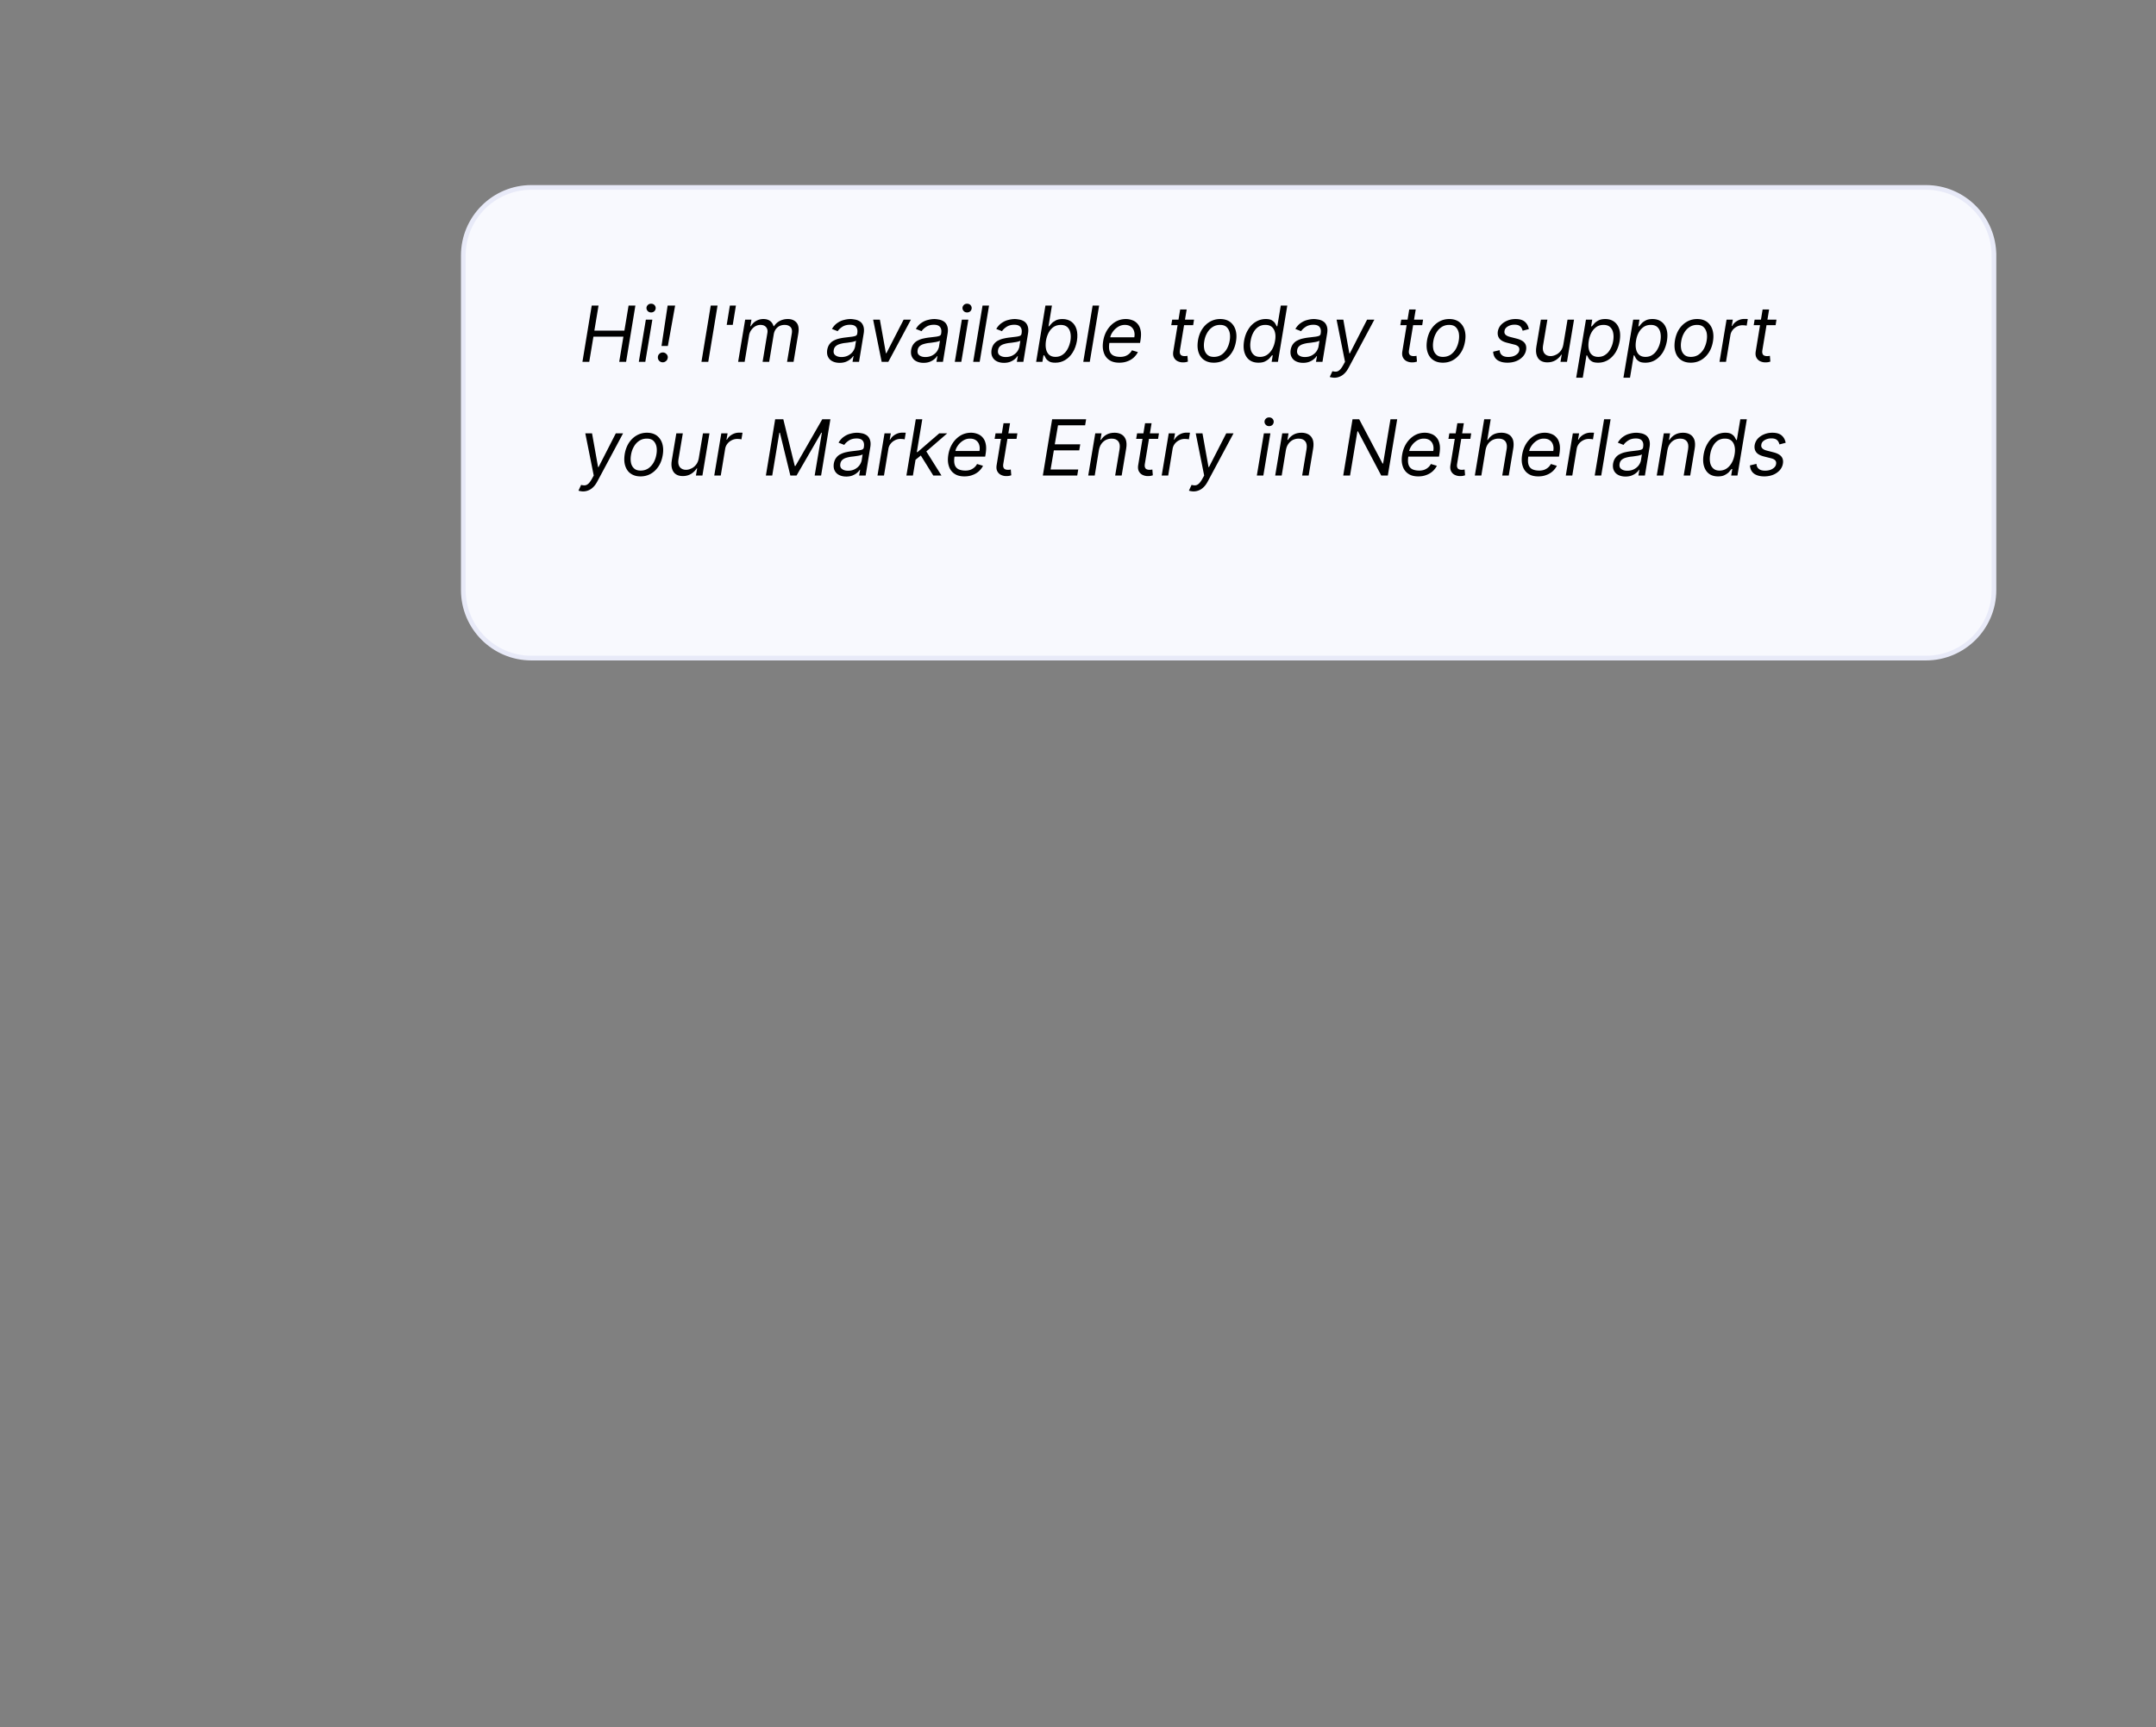 <svg xmlns="http://www.w3.org/2000/svg" width="100%" height="100%" viewBox="0 0 594 476" fill-rule="evenodd" xmlns:v="https://vecta.io/nano"><rect x="0" y="0" width="594" height="476" fill="#808080" stroke="none"/><path d="M549.354 70.398v92.204c0 10.349-8.402 18.752-18.751 18.752H146.398c-10.349 0-18.751-8.403-18.751-18.752V70.398c0-10.349 8.402-18.751 18.751-18.751h384.205c10.349 0 18.751 8.402 18.751 18.751z" fill="#f8f9fe" stroke="#e8eaf8" stroke-width="1.29"/><g fill-rule="nonzero"><path d="M160.466 99.712l2.56-15.509h1.877l-1.152 6.912h8.277l1.152-6.912h1.877l-2.56 15.509H170.6l1.152-6.933h-8.256l-1.152 6.933h-1.877z"/><use href="#B"/><path d="M186.008 84.202l-2.005 11.136h-1.749l1.685-11.136h2.069zm-3.392 15.637a1.32 1.32 0 0 1-1.365-1.365c0-.384.128-.704.405-.96.256-.256.576-.384.96-.384.363 0 .683.128.96.405a1.23 1.23 0 0 1 .405.939 1.8 1.8 0 0 1-.192.683c-.128.213-.299.363-.512.491a1.2 1.2 0 0 1-.661.192zm15.076-15.637l-2.56 15.509h-1.877l2.56-15.509h1.877zm5.06 0l-.875 5.333h-1.664l.875-5.333h1.664zm.61 15.51l1.941-11.627h1.728l-.299 1.813h.149a3.74 3.74 0 0 1 1.429-1.451 3.98 3.98 0 0 1 2.027-.533c.747 0 1.365.192 1.835.533.448.341.768.832.96 1.451h.107c.405-.619.917-1.088 1.579-1.451.661-.341 1.408-.533 2.24-.533 1.045 0 1.835.341 2.389.981.555.661.725 1.664.491 3.029l-1.301 7.787h-1.792l1.301-7.787c.149-.875 0-1.472-.405-1.856-.405-.363-.917-.533-1.557-.533-.811 0-1.493.235-2.027.725s-.853 1.109-.981 1.877l-1.259 7.573h-1.813l1.323-7.979c.107-.661-.021-1.195-.384-1.6-.341-.405-.875-.597-1.557-.597-.469 0-.917.128-1.365.363a3.51 3.51 0 0 0-1.131 1.045c-.32.427-.533.939-.619 1.493l-1.216 7.275h-1.792z"/><use href="#C"/><path d="M250.969 88.085l-6.229 11.627h-1.835l-2.347-11.627h1.856l1.664 9.259h.128l4.757-9.259h2.005z"/><use href="#C" x="23.121"/><path d="M263.058 99.712L265 88.085h1.792l-1.941 11.627h-1.792zm3.392-13.611c-.363 0-.661-.107-.896-.341-.256-.256-.384-.533-.384-.875 0-.32.128-.619.384-.853.235-.235.533-.341.896-.341.341 0 .64.107.896.341.235.235.363.533.363.853 0 .341-.128.619-.363.875-.256.235-.555.341-.896.341z"/><use href="#D"/><use href="#C" x="45.273"/><path d="M285.466 99.712l2.56-15.509h1.792l-.939 5.717h.149l.683-.768c.277-.32.661-.597 1.152-.853s1.109-.384 1.877-.384c.96 0 1.792.256 2.453.747s1.131 1.173 1.408 2.091c.256.896.299 1.941.107 3.179-.213 1.216-.597 2.283-1.173 3.2-.555.896-1.259 1.6-2.091 2.091-.811.491-1.707.725-2.688.725-.747 0-1.323-.107-1.728-.363s-.704-.533-.896-.853-.341-.597-.427-.811h-.213l-.299 1.792h-1.728zm2.709-5.824c-.128.875-.128 1.664.021 2.325s.427 1.195.875 1.579c.427.363 1.003.555 1.728.555.747 0 1.387-.192 1.963-.597.555-.384 1.024-.917 1.387-1.6s.619-1.429.768-2.261c.128-.811.128-1.557-.021-2.219-.128-.64-.427-1.173-.853-1.557-.448-.384-1.045-.576-1.792-.576-.725 0-1.365.171-1.941.533-.555.384-1.003.896-1.365 1.536-.363.661-.619 1.429-.768 2.283z"/><use href="#D" x="30.333"/><use href="#E"/><use href="#F"/><use href="#G"/><use href="#H"/><use href="#C" x="127.682"/><use href="#I"/><path d="M392.072 88.085l-.235 1.515H385.8l.256-1.515h6.016zm-3.819-2.795h1.792l-1.835 11.093c-.085.491-.085.875.043 1.131.107.256.256.405.491.491.213.085.469.128.725.128l.491-.021c.128-.043.235-.043.299-.064l.128 1.6-.555.149a4.8 4.8 0 0 1-.853.064c-.491 0-.96-.107-1.408-.32a2.22 2.22 0 0 1-1.024-1.003c-.235-.448-.299-1.003-.192-1.685l1.899-11.563z"/><use href="#G" x="63.106"/><use href="#J"/><use href="#K"/><use href="#L"/><use href="#L" x="13.015"/><use href="#G" x="131.409"/><use href="#M"/><path d="M489.435 88.085L489.2 89.6h-6.037l.256-1.515h6.016zm-3.819-2.795h1.792l-1.835 11.093c-.085.491-.085.875.043 1.131.107.256.256.405.491.491.213.085.469.128.725.128l.491-.021c.128-.043.235-.043.299-.064l.128 1.6-.555.149a4.8 4.8 0 0 1-.853.064c-.491 0-.96-.107-1.408-.32a2.22 2.22 0 0 1-1.024-1.003c-.235-.448-.299-1.003-.192-1.685l1.899-11.563z"/><use href="#I" x="-206.985" y="31.333"/><use href="#G" x="-157.939" y="31.334"/><use href="#K" x="-238.197" y="31.334"/><use href="#M" x="-276.954" y="31.333"/><path d="M213.571 115.536h2.24l3.157 12.864h.192l7.381-12.864h2.24l-2.56 15.509h-1.771l1.984-11.797h-.149l-6.827 11.797h-1.707l-2.88-11.797h-.149l-1.963 11.797h-1.749l2.56-15.509z"/><use href="#C" x="1.818" y="31.333"/><use href="#M" x="-231.985" y="31.333"/><path d="M252.093 126.8l.341-2.219h.363l5.973-5.163h2.197l-6.336 5.483h-.149l-2.389 1.899zm-2.368 4.245l2.581-15.509h1.792l-2.581 15.509h-1.792zm7.403 0l-3.584-5.76 1.451-1.237 4.395 6.997h-2.261z"/><use href="#E" x="-42.667" y="31.334"/><use href="#F" x="-48.667" y="31.333"/><path d="M287.314 131.045l2.56-15.509h9.365l-.277 1.664h-7.467l-.896 5.248h7.019l-.277 1.664h-6.997l-.896 5.269h7.616l-.277 1.664h-9.472z"/><use href="#N"/><use href="#F" x="-9.667" y="31.333"/><path d="M320.058 131.045L322 119.418h1.728l-.299 1.749h.128c.299-.576.747-1.045 1.387-1.408.619-.363 1.28-.533 1.963-.533h.491l.448.021-.299 1.835c-.064-.021-.192-.043-.405-.085l-.683-.043c-.576 0-1.088.107-1.579.363-.469.235-.875.555-1.195.96a3.01 3.01 0 0 0-.619 1.408l-1.216 7.36h-1.792z"/><use href="#I" x="-38.803" y="31.333"/><use href="#B" x="170.273" y="31.333"/><use href="#N" x="51.515"/><path d="M384.942 115.536l-2.581 15.509h-1.813l-6.421-12.181h-.149l-2.027 12.181h-1.877l2.56-15.509h1.835l6.443 12.203h.149l2.027-12.203h1.856z"/><use href="#E" x="82.364" y="31.334"/><use href="#F" x="76.363" y="31.333"/><path d="M409.275 124.048l-1.152 6.997h-1.792l2.581-15.509h1.792l-.939 5.696h.149c.363-.619.853-1.088 1.451-1.451.619-.341 1.387-.533 2.304-.533.789 0 1.451.171 2.005.491.533.299.917.789 1.152 1.429.213.661.256 1.493.085 2.475l-1.237 7.403h-1.792l1.216-7.275c.149-.917.021-1.643-.363-2.155-.405-.491-1.024-.747-1.856-.747a3.76 3.76 0 0 0-1.621.363c-.512.256-.939.619-1.28 1.088s-.576 1.045-.704 1.728z"/><use href="#E" x="115.424" y="31.334"/><use href="#M" x="-42.348" y="31.333"/><use href="#D" x="171.243" y="31.334"/><use href="#C" x="216.515" y="31.333"/><use href="#N" x="156.636"/><use href="#H" x="126.606" y="31.334"/><use href="#J" x="70.758" y="31.333"/></g><defs ><path id="B" d="M175.998 99.712l1.941-11.627h1.792l-1.941 11.627h-1.792zm3.392-13.611c-.363 0-.661-.107-.896-.341-.256-.256-.384-.533-.384-.875 0-.32.128-.619.384-.853.235-.235.533-.341.896-.341.341 0 .64.107.896.341.235.235.363.533.363.853 0 .341-.128.619-.363.875-.256.235-.555.341-.896.341z"/><path id="C" d="M231.299 99.989c-.725 0-1.387-.149-1.941-.427s-.96-.683-1.216-1.216c-.277-.533-.341-1.173-.235-1.941.128-.661.341-1.195.683-1.621a3.22 3.22 0 0 1 1.216-.981c.469-.235.981-.427 1.536-.533.555-.128 1.109-.213 1.664-.277l1.749-.213c.448-.064.789-.149 1.024-.256.213-.107.363-.32.405-.597v-.064c.128-.747.021-1.323-.299-1.728-.32-.427-.875-.64-1.707-.64s-1.557.192-2.133.576c-.555.363-.981.768-1.259 1.195l-1.579-.619c.427-.704.917-1.259 1.493-1.643.576-.405 1.173-.683 1.813-.832.619-.171 1.237-.256 1.813-.256.384 0 .811.064 1.28.149a3.53 3.53 0 0 1 1.323.533c.405.277.725.683.917 1.237.213.555.256 1.28.085 2.219l-1.259 7.659h-1.792l.277-1.579h-.107c-.149.256-.405.533-.725.811-.341.299-.747.533-1.259.747-.491.192-1.088.299-1.771.299zm.512-1.6c.725 0 1.344-.149 1.877-.427s.96-.64 1.28-1.067c.32-.448.533-.917.619-1.387l.256-1.643c-.085.085-.256.171-.533.235a4.69 4.69 0 0 1-.896.192l-.981.149-.768.085a8.82 8.82 0 0 0-1.344.299c-.427.128-.789.32-1.088.597-.277.256-.469.619-.533 1.067-.107.64.043 1.109.448 1.408.405.32.96.491 1.664.491z"/><path id="D" d="M272.493 84.202l-2.581 15.509h-1.792l2.581-15.509h1.792z"/><path id="E" d="M308.377 99.946c-1.131 0-2.048-.235-2.773-.747-.725-.491-1.237-1.195-1.515-2.091-.299-.896-.341-1.941-.149-3.115.192-1.195.597-2.261 1.173-3.157.597-.917 1.323-1.621 2.197-2.155.875-.512 1.835-.768 2.88-.768.597 0 1.195.107 1.749.32a3.32 3.32 0 0 1 1.451.981c.405.448.704 1.045.853 1.792.171.725.149 1.643-.021 2.731l-.128.768h-8.96l.235-1.557h7.147c.128-.661.085-1.237-.085-1.749s-.469-.917-.896-1.216-.96-.448-1.621-.448a3.43 3.43 0 0 0-1.877.533c-.576.363-1.067.811-1.451 1.365-.405.555-.64 1.109-.725 1.664l-.213 1.344c-.149.96-.128 1.728.064 2.304a2.09 2.09 0 0 0 1.045 1.237c.512.235 1.131.363 1.877.363a4.21 4.21 0 0 0 1.323-.192c.405-.149.768-.341 1.088-.619.32-.256.597-.597.811-1.003l1.643.491c-.277.576-.683 1.088-1.173 1.536a5.21 5.21 0 0 1-1.771 1.024c-.661.256-1.387.363-2.176.363z"/><path id="F" d="M328.966 88.085l-.235 1.515h-6.037l.256-1.515h6.016zm-3.819-2.795h1.792l-1.835 11.093c-.085.491-.085.875.043 1.131.107.256.256.405.491.491.213.085.469.128.725.128l.491-.021c.128-.043.235-.043.299-.064l.128 1.6-.555.149a4.8 4.8 0 0 1-.853.064c-.491 0-.96-.107-1.408-.32a2.22 2.22 0 0 1-1.024-1.003c-.235-.448-.299-1.003-.192-1.685l1.899-11.563z"/><path id="G" d="M334.404 99.946c-1.067 0-1.963-.256-2.688-.768-.725-.491-1.216-1.216-1.515-2.133s-.341-1.984-.149-3.221c.192-1.173.576-2.219 1.152-3.115.576-.875 1.28-1.557 2.133-2.048s1.792-.747 2.837-.747c1.067 0 1.963.256 2.688.768.704.533 1.216 1.237 1.515 2.155.299.939.363 2.005.149 3.243-.192 1.173-.576 2.219-1.152 3.093s-1.28 1.557-2.133 2.048-1.792.725-2.837.725zm.043-1.6c.811 0 1.515-.213 2.133-.619.597-.427 1.088-.981 1.472-1.664a7.11 7.11 0 0 0 .747-2.24c.128-.747.128-1.451 0-2.112-.149-.64-.427-1.173-.853-1.579s-1.024-.597-1.813-.597c-.811 0-1.515.213-2.133.64-.597.405-1.109.981-1.472 1.664-.384.683-.619 1.429-.747 2.24-.128.747-.128 1.451 0 2.112.128.64.427 1.173.853 1.557.427.405 1.024.597 1.813.597z"/><path id="H" d="M346.726 99.946c-.981 0-1.813-.235-2.475-.725s-1.109-1.195-1.387-2.091c-.277-.917-.299-1.984-.107-3.2.213-1.237.597-2.283 1.173-3.179.555-.917 1.259-1.6 2.091-2.091a5.23 5.23 0 0 1 2.709-.747c.747 0 1.344.128 1.728.384.405.256.704.533.875.853l.427.768h.149l.96-5.717h1.792l-2.581 15.509h-1.728l.299-1.792h-.213l-.683.811c-.299.32-.704.597-1.195.853s-1.088.363-1.835.363zm.427-1.6c.725 0 1.365-.192 1.92-.555.576-.384 1.045-.917 1.429-1.579s.64-1.451.789-2.325c.149-.853.149-1.621-.021-2.283-.149-.64-.448-1.152-.896-1.536-.448-.363-1.024-.533-1.771-.533s-1.408.192-1.963.576-1.003.917-1.344 1.557c-.363.661-.597 1.408-.725 2.219-.149.832-.149 1.579-.021 2.261s.427 1.216.853 1.6c.427.405 1.003.597 1.749.597z"/><path id="I" d="M367.643 104.085c-.299 0-.576-.043-.811-.085-.213-.043-.384-.085-.469-.128l.725-1.579c.427.107.789.149 1.109.107.341-.043.64-.213.939-.491s.597-.704.917-1.28l.512-.917-2.325-11.627h1.856l1.664 9.301h.128l4.757-9.301h2.005l-7.125 13.312c-.341.619-.704 1.131-1.109 1.515-.405.405-.832.683-1.301.875a3.78 3.78 0 0 1-1.472.299z"/><path id="J" d="M421.208 90.688l-1.707.448c-.064-.277-.171-.533-.32-.789a1.66 1.66 0 0 0-.683-.64c-.299-.149-.704-.235-1.237-.235-.704 0-1.323.171-1.856.491s-.832.725-.896 1.237c-.085.427.021.789.299 1.045.277.277.747.491 1.387.64l1.664.427c1.003.256 1.728.64 2.155 1.152s.576 1.195.427 2.005c-.107.661-.405 1.259-.875 1.792a4.98 4.98 0 0 1-1.792 1.237c-.747.299-1.557.448-2.453.448-1.195 0-2.133-.256-2.837-.768-.683-.512-1.045-1.28-1.109-2.261l1.792-.427c.043.64.277 1.109.683 1.408.384.32.96.469 1.685.469.832 0 1.536-.171 2.091-.533.555-.341.875-.768.939-1.28.085-.405 0-.747-.235-1.024-.235-.256-.64-.469-1.216-.597l-1.856-.469c-1.024-.256-1.749-.64-2.155-1.173s-.555-1.195-.427-2.005a3.64 3.64 0 0 1 .853-1.749 4.96 4.96 0 0 1 1.728-1.173c.704-.299 1.451-.448 2.283-.448 1.152 0 2.005.256 2.581.768.576.491.939 1.173 1.088 2.005z"/><path id="K" d="M430.717 94.954l1.152-6.869h1.792l-1.941 11.627h-1.792l.341-1.963h-.128c-.363.576-.875 1.088-1.515 1.493-.661.405-1.429.619-2.304.619-.725 0-1.344-.149-1.856-.469s-.875-.811-1.088-1.472c-.213-.64-.256-1.451-.085-2.453l1.237-7.381h1.792l-1.216 7.253c-.128.853 0 1.536.384 2.048.405.491.96.747 1.707.747.448 0 .917-.107 1.408-.341.512-.213.96-.576 1.344-1.045s.64-1.067.768-1.792z"/><path id="L" d="M434.258 104.085l2.688-16h1.728l-.299 1.835h.213c.149-.192.384-.448.661-.768s.661-.597 1.152-.853 1.109-.384 1.877-.384c.981 0 1.792.256 2.453.747s1.131 1.173 1.408 2.091c.277.896.299 1.941.107 3.179-.213 1.216-.597 2.283-1.152 3.2-.576.896-1.28 1.6-2.091 2.091a5.19 5.19 0 0 1-2.688.725c-.747 0-1.344-.107-1.749-.363s-.704-.533-.896-.853l-.427-.811h-.149l-1.024 6.165h-1.813zm3.477-10.197c-.149.875-.149 1.664 0 2.325s.427 1.195.875 1.579c.427.363 1.003.555 1.728.555.747 0 1.408-.192 1.963-.597.576-.384 1.024-.917 1.387-1.6.384-.683.64-1.429.768-2.261.128-.811.128-1.557-.021-2.219-.128-.64-.427-1.173-.853-1.557s-1.024-.576-1.792-.576c-.725 0-1.365.171-1.92.533-.555.384-1.024.896-1.387 1.536-.363.661-.619 1.429-.747 2.283z"/><path id="M" d="M473.74 99.712l1.941-11.627h1.728l-.299 1.749h.128c.299-.576.747-1.045 1.387-1.408.619-.363 1.28-.533 1.963-.533h.491l.448.021-.299 1.835c-.064-.021-.192-.043-.405-.085l-.683-.043c-.576 0-1.088.107-1.579.363-.469.235-.875.555-1.195.96a3.01 3.01 0 0 0-.619 1.408l-1.216 7.36h-1.792z"/><path id="N" d="M302.76 124.048l-1.152 6.997h-1.792l1.941-11.627h1.728l-.299 1.813h.149c.363-.597.853-1.067 1.472-1.429s1.387-.555 2.261-.555c.768 0 1.429.171 1.963.491s.917.811 1.152 1.451c.213.661.256 1.472.085 2.453l-1.237 7.403h-1.792l1.216-7.275c.149-.917.043-1.621-.341-2.133-.405-.512-1.003-.768-1.835-.768-.576 0-1.109.128-1.6.363-.491.256-.896.619-1.237 1.088s-.555 1.045-.683 1.728z"/></defs></svg>